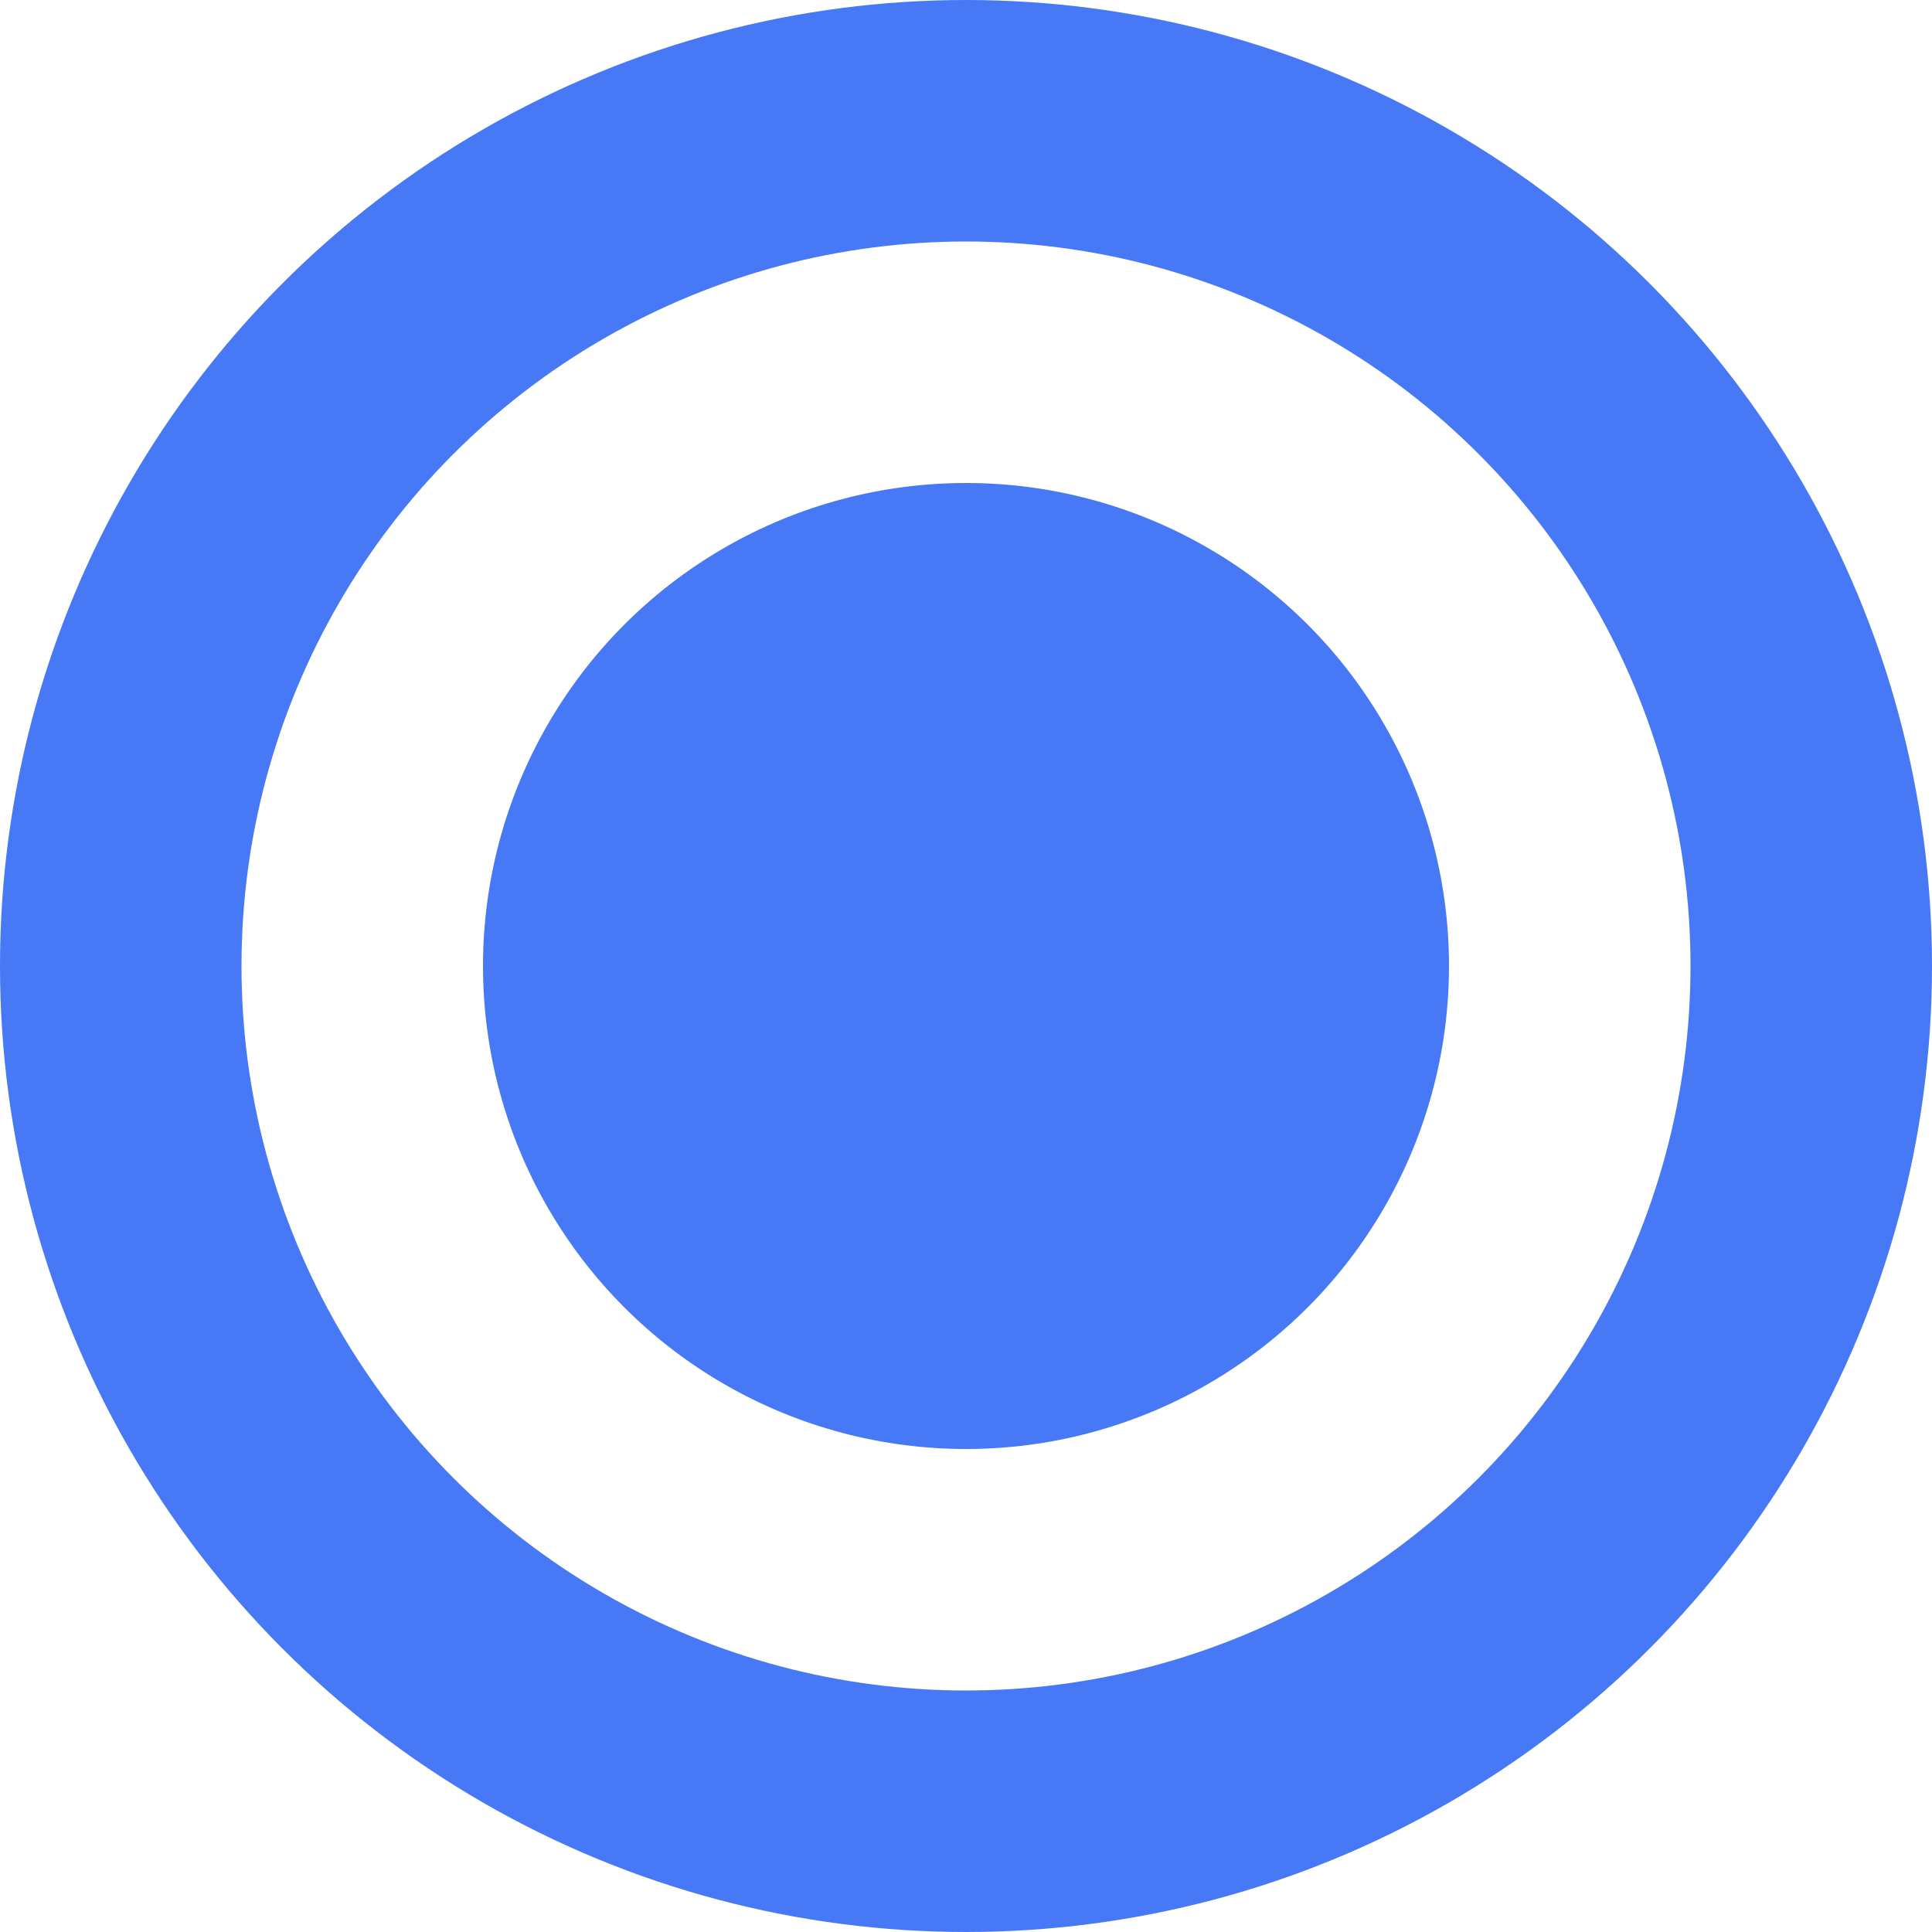 <svg width="16" height="16" viewBox="0 0 16 16" fill="none" xmlns="http://www.w3.org/2000/svg">
    <circle cx="8" cy="8" r="4" fill="#4778F5" />
    <circle cx="8" cy="8" r="7" stroke="#4778F5" stroke-width="2" />
</svg>